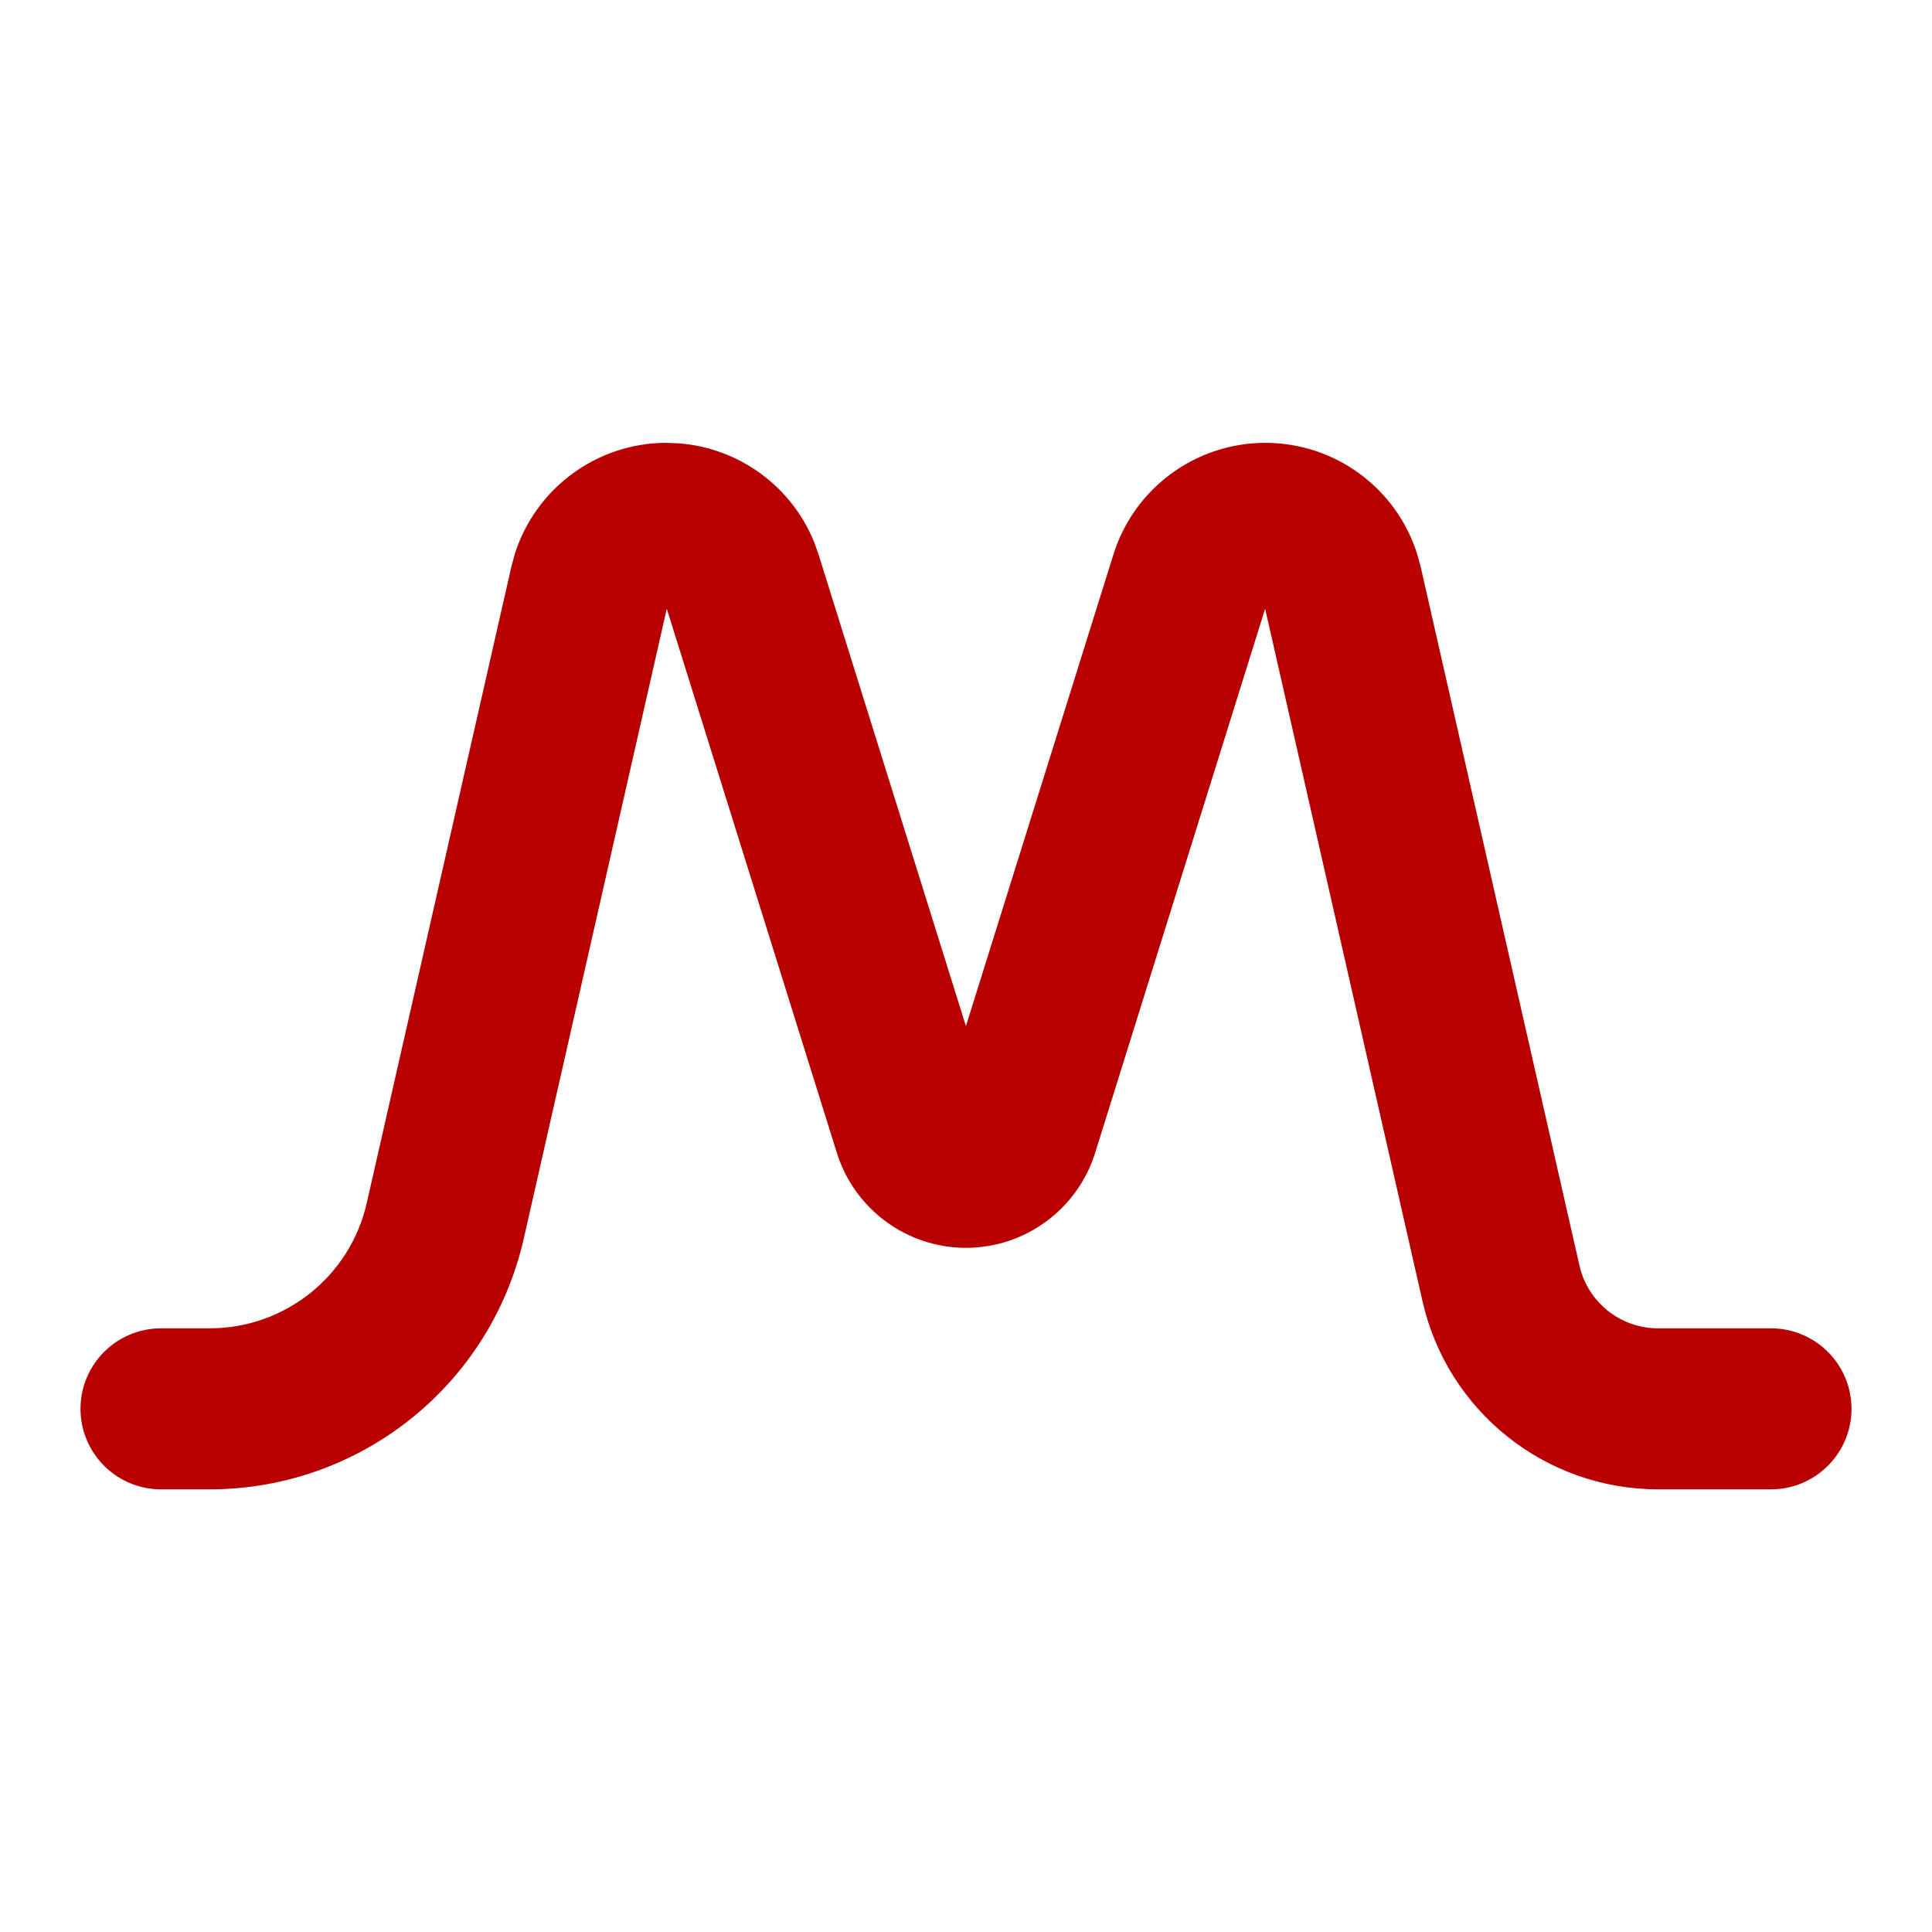 <svg xmlns="http://www.w3.org/2000/svg" fill="none" viewBox="0 0 24 24" height="24" width="24">
<path fill="#B80000" d="M15.718 5.501C16.584 5.501 17.343 6.062 17.602 6.875L17.648 7.04L19.621 15.723C19.725 16.178 20.13 16.501 20.597 16.501H22C22.552 16.501 23 16.949 23 17.501C23 18.053 22.552 18.501 22 18.501H20.597C19.196 18.501 17.981 17.531 17.671 16.165L15.716 7.562L13.604 14.322C13.384 15.024 12.734 15.501 11.999 15.501C11.265 15.501 10.616 15.023 10.396 14.322L8.283 7.562L6.506 15.388C6.092 17.209 4.473 18.501 2.605 18.501H2C1.448 18.501 1 18.053 1 17.501C1 16.949 1.448 16.501 2 16.501H2.605C3.539 16.501 4.349 15.855 4.556 14.944L6.352 7.041L6.397 6.875C6.658 6.063 7.415 5.501 8.281 5.501L8.441 5.508C9.186 5.568 9.835 6.044 10.115 6.737L10.169 6.89L11.999 12.747L13.831 6.889C14.089 6.063 14.853 5.502 15.718 5.501Z"></path>
</svg>
